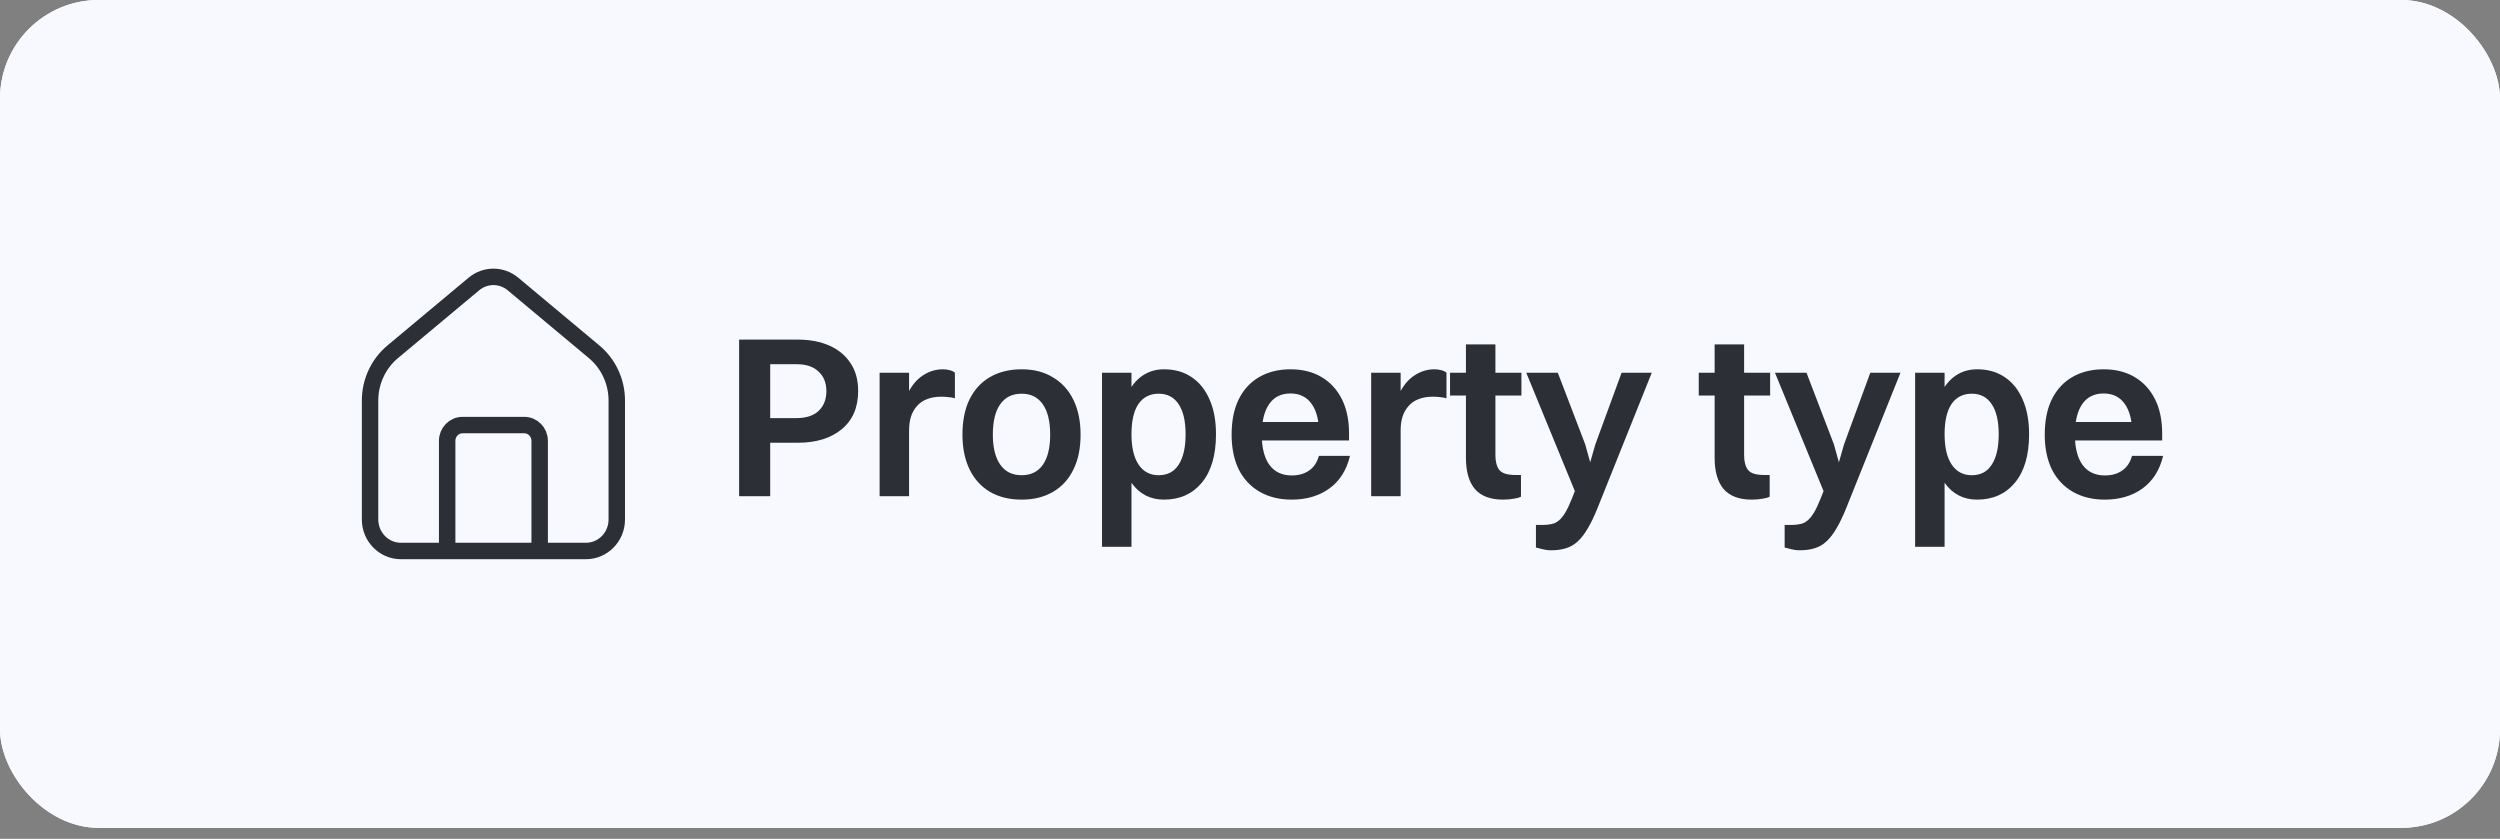 <svg xmlns="http://www.w3.org/2000/svg" width="152" height="51" viewBox="0 0 152 51" fill="none"><rect x="0" y="0" width="152" height="51" fill="#808080" stroke="none"/><rect width="152" height="50.333" rx="6" fill="#FEFEFF"></rect><rect width="152" height="50.333" rx="6" fill="#F7F9FF"></rect><path d="M27.188 33.5V26.801C27.188 26.273 27.607 25.844 28.125 25.844H31.875C32.393 25.844 32.812 26.273 32.812 26.801V33.5M22.5 31.586V24.352C22.5 23.204 23.005 22.117 23.875 21.39L28.813 17.266C29.503 16.689 30.497 16.689 31.187 17.266L36.125 21.39C36.995 22.117 37.5 23.204 37.5 24.352V31.586C37.5 32.643 36.66 33.5 35.625 33.5H33.75H26.25H24.375C23.34 33.5 22.5 32.643 22.5 31.586Z" stroke="#2D2F36" stroke-linecap="round"></path><path d="M44.938 30.167V20.647H46.828V30.167H44.938ZM48.508 26.919H46.31V25.421H48.41C49.017 25.421 49.474 25.271 49.782 24.973C50.09 24.674 50.244 24.277 50.244 23.783C50.244 23.279 50.085 22.882 49.768 22.593C49.46 22.294 49.021 22.145 48.452 22.145H46.31V20.647H48.48C49.245 20.647 49.903 20.773 50.454 21.025C51.005 21.277 51.429 21.636 51.728 22.103C52.027 22.56 52.176 23.115 52.176 23.769C52.176 24.767 51.845 25.542 51.182 26.093C50.519 26.643 49.628 26.919 48.508 26.919ZM53.48 30.167V22.663H55.272V30.167H53.48ZM55.272 26.177H54.712C54.75 25.299 54.89 24.59 55.132 24.049C55.384 23.498 55.702 23.097 56.084 22.845C56.467 22.583 56.882 22.453 57.33 22.453C57.48 22.453 57.62 22.471 57.75 22.509C57.89 22.546 57.993 22.597 58.058 22.663V24.217C57.937 24.179 57.811 24.156 57.68 24.147C57.55 24.128 57.4 24.119 57.232 24.119C56.896 24.119 56.602 24.17 56.35 24.273C56.108 24.366 55.907 24.506 55.748 24.693C55.59 24.87 55.468 25.085 55.384 25.337C55.31 25.579 55.272 25.859 55.272 26.177ZM62.115 30.377C61.368 30.377 60.724 30.218 60.183 29.901C59.651 29.583 59.24 29.131 58.951 28.543C58.662 27.945 58.517 27.241 58.517 26.429C58.517 25.579 58.662 24.861 58.951 24.273C59.25 23.675 59.67 23.223 60.211 22.915C60.752 22.607 61.387 22.453 62.115 22.453C62.852 22.453 63.487 22.616 64.019 22.943C64.56 23.26 64.976 23.717 65.265 24.315C65.554 24.903 65.699 25.607 65.699 26.429C65.699 27.269 65.55 27.983 65.251 28.571C64.962 29.159 64.546 29.607 64.005 29.915C63.473 30.223 62.843 30.377 62.115 30.377ZM62.115 28.893C62.675 28.893 63.104 28.683 63.403 28.263C63.702 27.833 63.851 27.222 63.851 26.429C63.851 25.626 63.702 25.01 63.403 24.581C63.104 24.151 62.675 23.937 62.115 23.937C61.546 23.937 61.112 24.151 60.813 24.581C60.514 25.001 60.365 25.617 60.365 26.429C60.365 27.213 60.514 27.819 60.813 28.249C61.112 28.678 61.546 28.893 62.115 28.893ZM70.768 22.453C71.421 22.453 71.981 22.611 72.448 22.929C72.924 23.246 73.288 23.699 73.54 24.287C73.801 24.875 73.932 25.579 73.932 26.401C73.932 27.679 73.642 28.664 73.064 29.355C72.494 30.036 71.729 30.377 70.768 30.377C69.937 30.377 69.279 30.036 68.794 29.355C68.308 28.673 68.066 27.689 68.066 26.401C68.066 25.589 68.178 24.889 68.402 24.301C68.626 23.703 68.938 23.246 69.34 22.929C69.75 22.611 70.226 22.453 70.768 22.453ZM70.446 23.937C69.914 23.937 69.503 24.147 69.214 24.567C68.934 24.987 68.794 25.598 68.794 26.401C68.794 27.203 68.938 27.819 69.228 28.249C69.517 28.678 69.923 28.893 70.446 28.893C70.987 28.893 71.393 28.678 71.664 28.249C71.944 27.819 72.084 27.203 72.084 26.401C72.084 25.607 71.944 25.001 71.664 24.581C71.384 24.151 70.978 23.937 70.446 23.937ZM68.794 33.247H67.002V22.663H68.794V33.247ZM81.238 25.659L80.202 26.387C80.202 25.593 80.053 24.987 79.754 24.567C79.456 24.137 79.026 23.923 78.466 23.923C77.897 23.923 77.463 24.137 77.164 24.567C76.866 24.996 76.716 25.617 76.716 26.429C76.716 27.222 76.87 27.833 77.178 28.263C77.496 28.692 77.948 28.907 78.536 28.907C78.956 28.907 79.306 28.809 79.586 28.613C79.876 28.417 80.076 28.118 80.188 27.717H82.078C81.873 28.585 81.453 29.247 80.818 29.705C80.193 30.153 79.432 30.377 78.536 30.377C77.79 30.377 77.141 30.218 76.59 29.901C76.04 29.583 75.615 29.131 75.316 28.543C75.027 27.945 74.882 27.241 74.882 26.429C74.882 25.579 75.027 24.861 75.316 24.273C75.615 23.675 76.035 23.223 76.576 22.915C77.118 22.607 77.748 22.453 78.466 22.453C79.194 22.453 79.824 22.611 80.356 22.929C80.888 23.246 81.299 23.694 81.588 24.273C81.878 24.851 82.022 25.547 82.022 26.359V26.779H75.624V25.659H81.238ZM83.367 30.167V22.663H85.159V30.167H83.367ZM85.159 26.177H84.599C84.636 25.299 84.776 24.59 85.019 24.049C85.271 23.498 85.588 23.097 85.971 22.845C86.354 22.583 86.769 22.453 87.217 22.453C87.366 22.453 87.506 22.471 87.637 22.509C87.777 22.546 87.88 22.597 87.945 22.663V24.217C87.824 24.179 87.698 24.156 87.567 24.147C87.436 24.128 87.287 24.119 87.119 24.119C86.783 24.119 86.489 24.17 86.237 24.273C85.994 24.366 85.794 24.506 85.635 24.693C85.476 24.87 85.355 25.085 85.271 25.337C85.196 25.579 85.159 25.859 85.159 26.177ZM89.129 27.829V20.941H90.921V27.675C90.921 28.067 91 28.365 91.159 28.571C91.317 28.776 91.644 28.879 92.138 28.879H92.475V30.195C92.381 30.251 92.237 30.293 92.04 30.321C91.844 30.358 91.625 30.377 91.382 30.377C90.617 30.377 90.048 30.162 89.674 29.733C89.311 29.303 89.129 28.669 89.129 27.829ZM88.162 24.049V22.663H92.502V24.049H88.162ZM94.309 33.457C94.122 33.457 93.94 33.433 93.763 33.387C93.595 33.349 93.469 33.317 93.385 33.289V31.917H93.805C94.001 31.917 94.178 31.898 94.337 31.861C94.495 31.833 94.64 31.763 94.771 31.651C94.901 31.548 95.032 31.389 95.163 31.175C95.293 30.96 95.429 30.675 95.569 30.321L95.751 29.859L92.797 22.663H94.715L96.381 27.017L96.773 28.431H96.591L96.997 27.017L98.593 22.663H100.427L97.123 30.909C96.927 31.394 96.731 31.8 96.535 32.127C96.348 32.453 96.147 32.715 95.933 32.911C95.727 33.107 95.489 33.247 95.219 33.331C94.957 33.415 94.654 33.457 94.309 33.457ZM104.25 27.829V20.941H106.042V27.675C106.042 28.067 106.121 28.365 106.28 28.571C106.438 28.776 106.765 28.879 107.26 28.879H107.596V30.195C107.502 30.251 107.358 30.293 107.162 30.321C106.966 30.358 106.746 30.377 106.504 30.377C105.738 30.377 105.169 30.162 104.796 29.733C104.432 29.303 104.25 28.669 104.25 27.829ZM103.284 24.049V22.663H107.624V24.049H103.284ZM109.43 33.457C109.243 33.457 109.061 33.433 108.884 33.387C108.716 33.349 108.59 33.317 108.506 33.289V31.917H108.926C109.122 31.917 109.299 31.898 109.458 31.861C109.616 31.833 109.761 31.763 109.892 31.651C110.022 31.548 110.153 31.389 110.284 31.175C110.414 30.96 110.55 30.675 110.69 30.321L110.872 29.859L107.918 22.663H109.836L111.502 27.017L111.894 28.431H111.712L112.118 27.017L113.714 22.663H115.548L112.244 30.909C112.048 31.394 111.852 31.8 111.656 32.127C111.469 32.453 111.268 32.715 111.054 32.911C110.848 33.107 110.61 33.247 110.34 33.331C110.078 33.415 109.775 33.457 109.43 33.457ZM120.205 22.453C120.859 22.453 121.419 22.611 121.885 22.929C122.361 23.246 122.725 23.699 122.977 24.287C123.239 24.875 123.369 25.579 123.369 26.401C123.369 27.679 123.08 28.664 122.501 29.355C121.932 30.036 121.167 30.377 120.205 30.377C119.375 30.377 118.717 30.036 118.231 29.355C117.746 28.673 117.503 27.689 117.503 26.401C117.503 25.589 117.615 24.889 117.839 24.301C118.063 23.703 118.376 23.246 118.777 22.929C119.188 22.611 119.664 22.453 120.205 22.453ZM119.883 23.937C119.351 23.937 118.941 24.147 118.651 24.567C118.371 24.987 118.231 25.598 118.231 26.401C118.231 27.203 118.376 27.819 118.665 28.249C118.955 28.678 119.361 28.893 119.883 28.893C120.425 28.893 120.831 28.678 121.101 28.249C121.381 27.819 121.521 27.203 121.521 26.401C121.521 25.607 121.381 25.001 121.101 24.581C120.821 24.151 120.415 23.937 119.883 23.937ZM118.231 33.247H116.439V22.663H118.231V33.247ZM130.676 25.659L129.64 26.387C129.64 25.593 129.49 24.987 129.192 24.567C128.893 24.137 128.464 23.923 127.904 23.923C127.334 23.923 126.9 24.137 126.602 24.567C126.303 24.996 126.154 25.617 126.154 26.429C126.154 27.222 126.308 27.833 126.616 28.263C126.933 28.692 127.386 28.907 127.974 28.907C128.394 28.907 128.744 28.809 129.024 28.613C129.313 28.417 129.514 28.118 129.626 27.717H131.516C131.31 28.585 130.89 29.247 130.256 29.705C129.63 30.153 128.87 30.377 127.974 30.377C127.227 30.377 126.578 30.218 126.028 29.901C125.477 29.583 125.052 29.131 124.754 28.543C124.464 27.945 124.32 27.241 124.32 26.429C124.32 25.579 124.464 24.861 124.754 24.273C125.052 23.675 125.472 23.223 126.014 22.915C126.555 22.607 127.185 22.453 127.904 22.453C128.632 22.453 129.262 22.611 129.794 22.929C130.326 23.246 130.736 23.694 131.026 24.273C131.315 24.851 131.46 25.547 131.46 26.359V26.779H125.062V25.659H130.676Z" fill="#2D2F36"></path></svg>